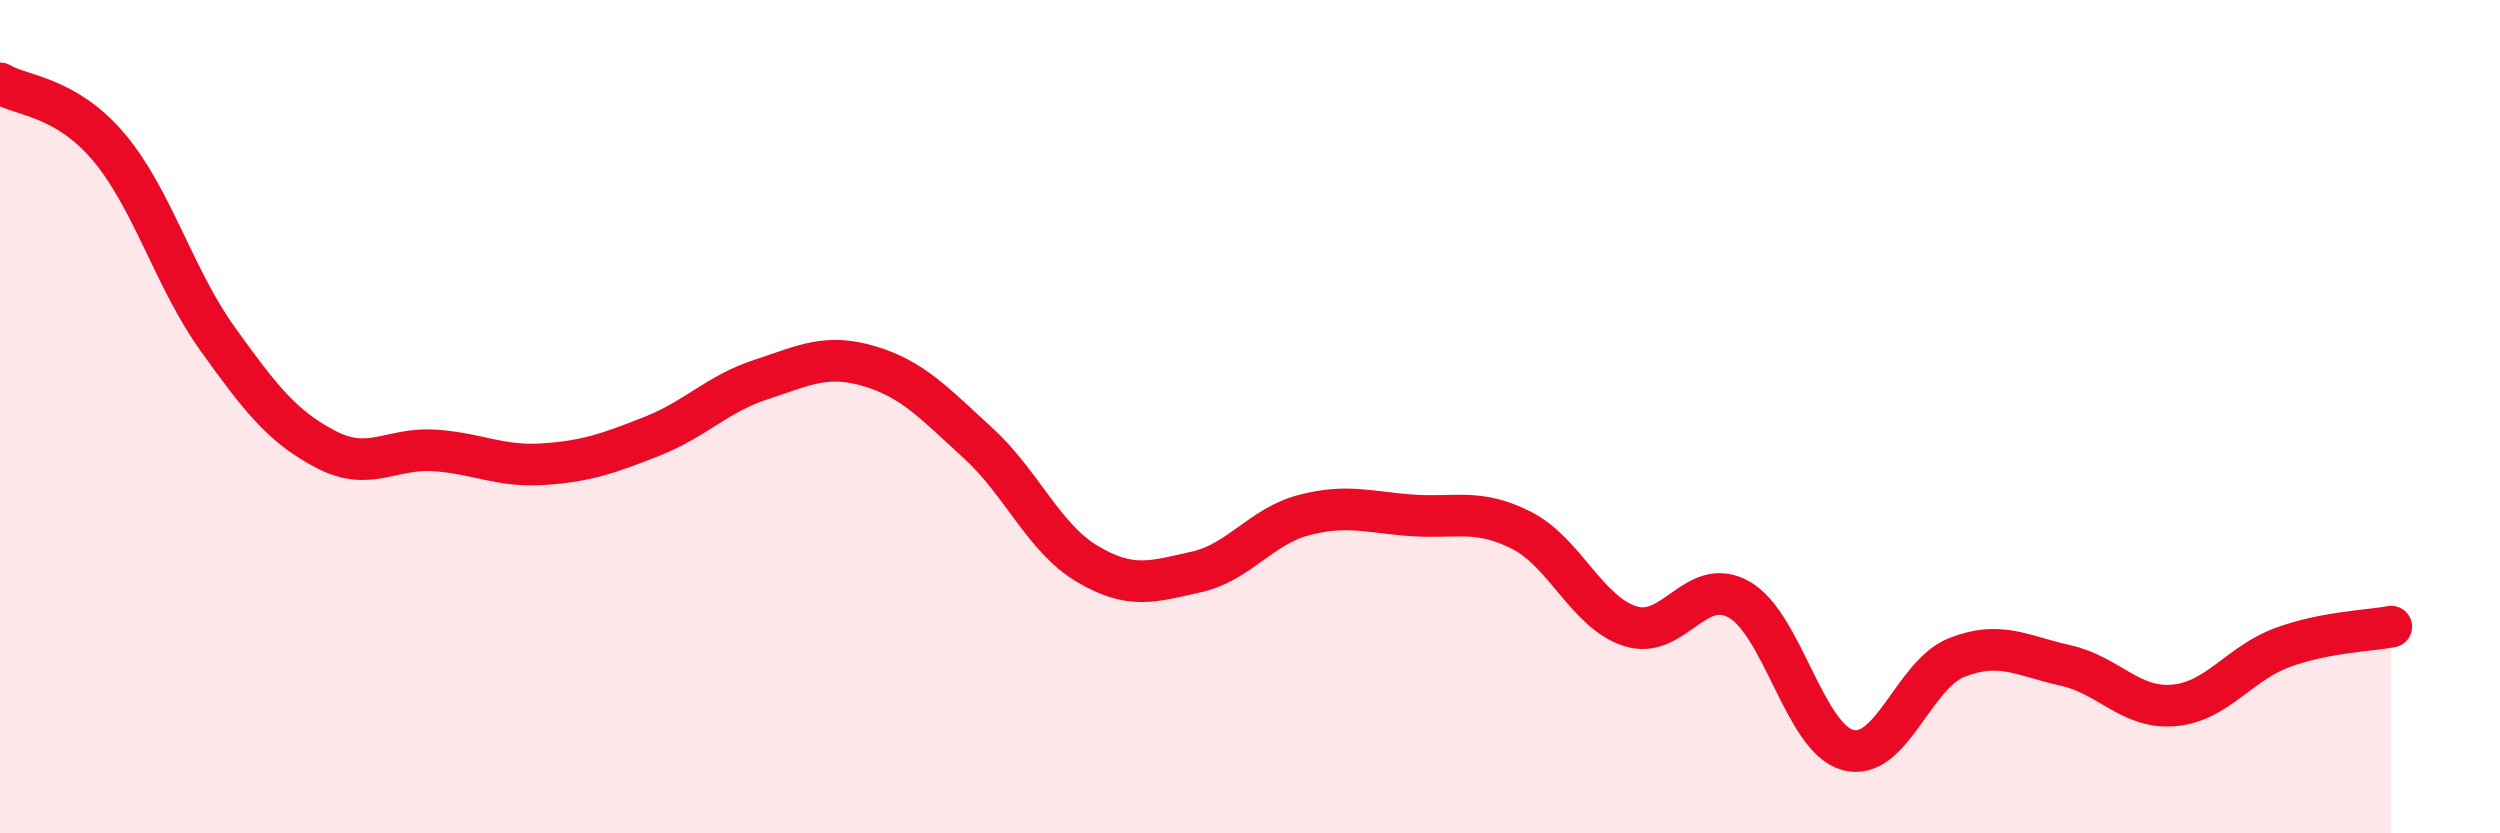 
    <svg width="60" height="20" viewBox="0 0 60 20" xmlns="http://www.w3.org/2000/svg">
      <path
        d="M 0,2 C 0.52,2.31 1.57,2.3 2.61,3.53 C 3.65,4.76 4.18,6.68 5.22,8.13 C 6.26,9.58 6.79,10.25 7.83,10.79 C 8.87,11.33 9.39,10.74 10.43,10.81 C 11.47,10.88 12,11.21 13.04,11.14 C 14.08,11.07 14.61,10.88 15.65,10.47 C 16.69,10.06 17.22,9.45 18.26,9.11 C 19.3,8.77 19.83,8.48 20.87,8.79 C 21.91,9.1 22.44,9.69 23.48,10.64 C 24.52,11.59 25.05,12.91 26.09,13.53 C 27.13,14.15 27.66,13.96 28.7,13.73 C 29.74,13.5 30.26,12.63 31.3,12.36 C 32.34,12.09 32.87,12.3 33.91,12.37 C 34.95,12.44 35.48,12.2 36.52,12.73 C 37.56,13.26 38.09,14.7 39.13,15.03 C 40.17,15.36 40.7,13.8 41.74,14.39 C 42.78,14.98 43.31,17.72 44.35,18 C 45.39,18.28 45.92,16.19 46.96,15.78 C 48,15.37 48.53,15.74 49.57,15.97 C 50.61,16.2 51.13,17.02 52.17,16.93 C 53.21,16.84 53.74,15.92 54.78,15.54 C 55.82,15.16 56.87,15.14 57.39,15.04L57.39 20L0 20Z"
        fill="#EB0A25"
        opacity="0.1"
        stroke-linecap="round"
        stroke-linejoin="round"
      />
      <path
        d="M 0,2 C 0.52,2.31 1.57,2.3 2.61,3.53 C 3.65,4.76 4.18,6.68 5.22,8.13 C 6.26,9.58 6.79,10.25 7.83,10.79 C 8.87,11.33 9.39,10.74 10.43,10.81 C 11.47,10.88 12,11.21 13.04,11.14 C 14.08,11.07 14.61,10.88 15.65,10.47 C 16.69,10.06 17.22,9.45 18.26,9.11 C 19.3,8.77 19.83,8.48 20.87,8.79 C 21.91,9.1 22.44,9.69 23.48,10.64 C 24.52,11.59 25.05,12.91 26.09,13.53 C 27.13,14.15 27.66,13.96 28.7,13.73 C 29.74,13.5 30.26,12.63 31.3,12.36 C 32.34,12.09 32.87,12.3 33.91,12.37 C 34.95,12.44 35.48,12.2 36.52,12.73 C 37.56,13.26 38.09,14.7 39.13,15.03 C 40.17,15.36 40.7,13.8 41.74,14.39 C 42.78,14.98 43.31,17.72 44.35,18 C 45.39,18.28 45.92,16.19 46.96,15.78 C 48,15.37 48.53,15.74 49.57,15.97 C 50.61,16.2 51.13,17.02 52.17,16.93 C 53.21,16.84 53.74,15.92 54.78,15.54 C 55.82,15.16 56.87,15.14 57.39,15.04"
        stroke="#EB0A25"
        stroke-width="1"
        fill="none"
        stroke-linecap="round"
        stroke-linejoin="round"
      />
    </svg>
  